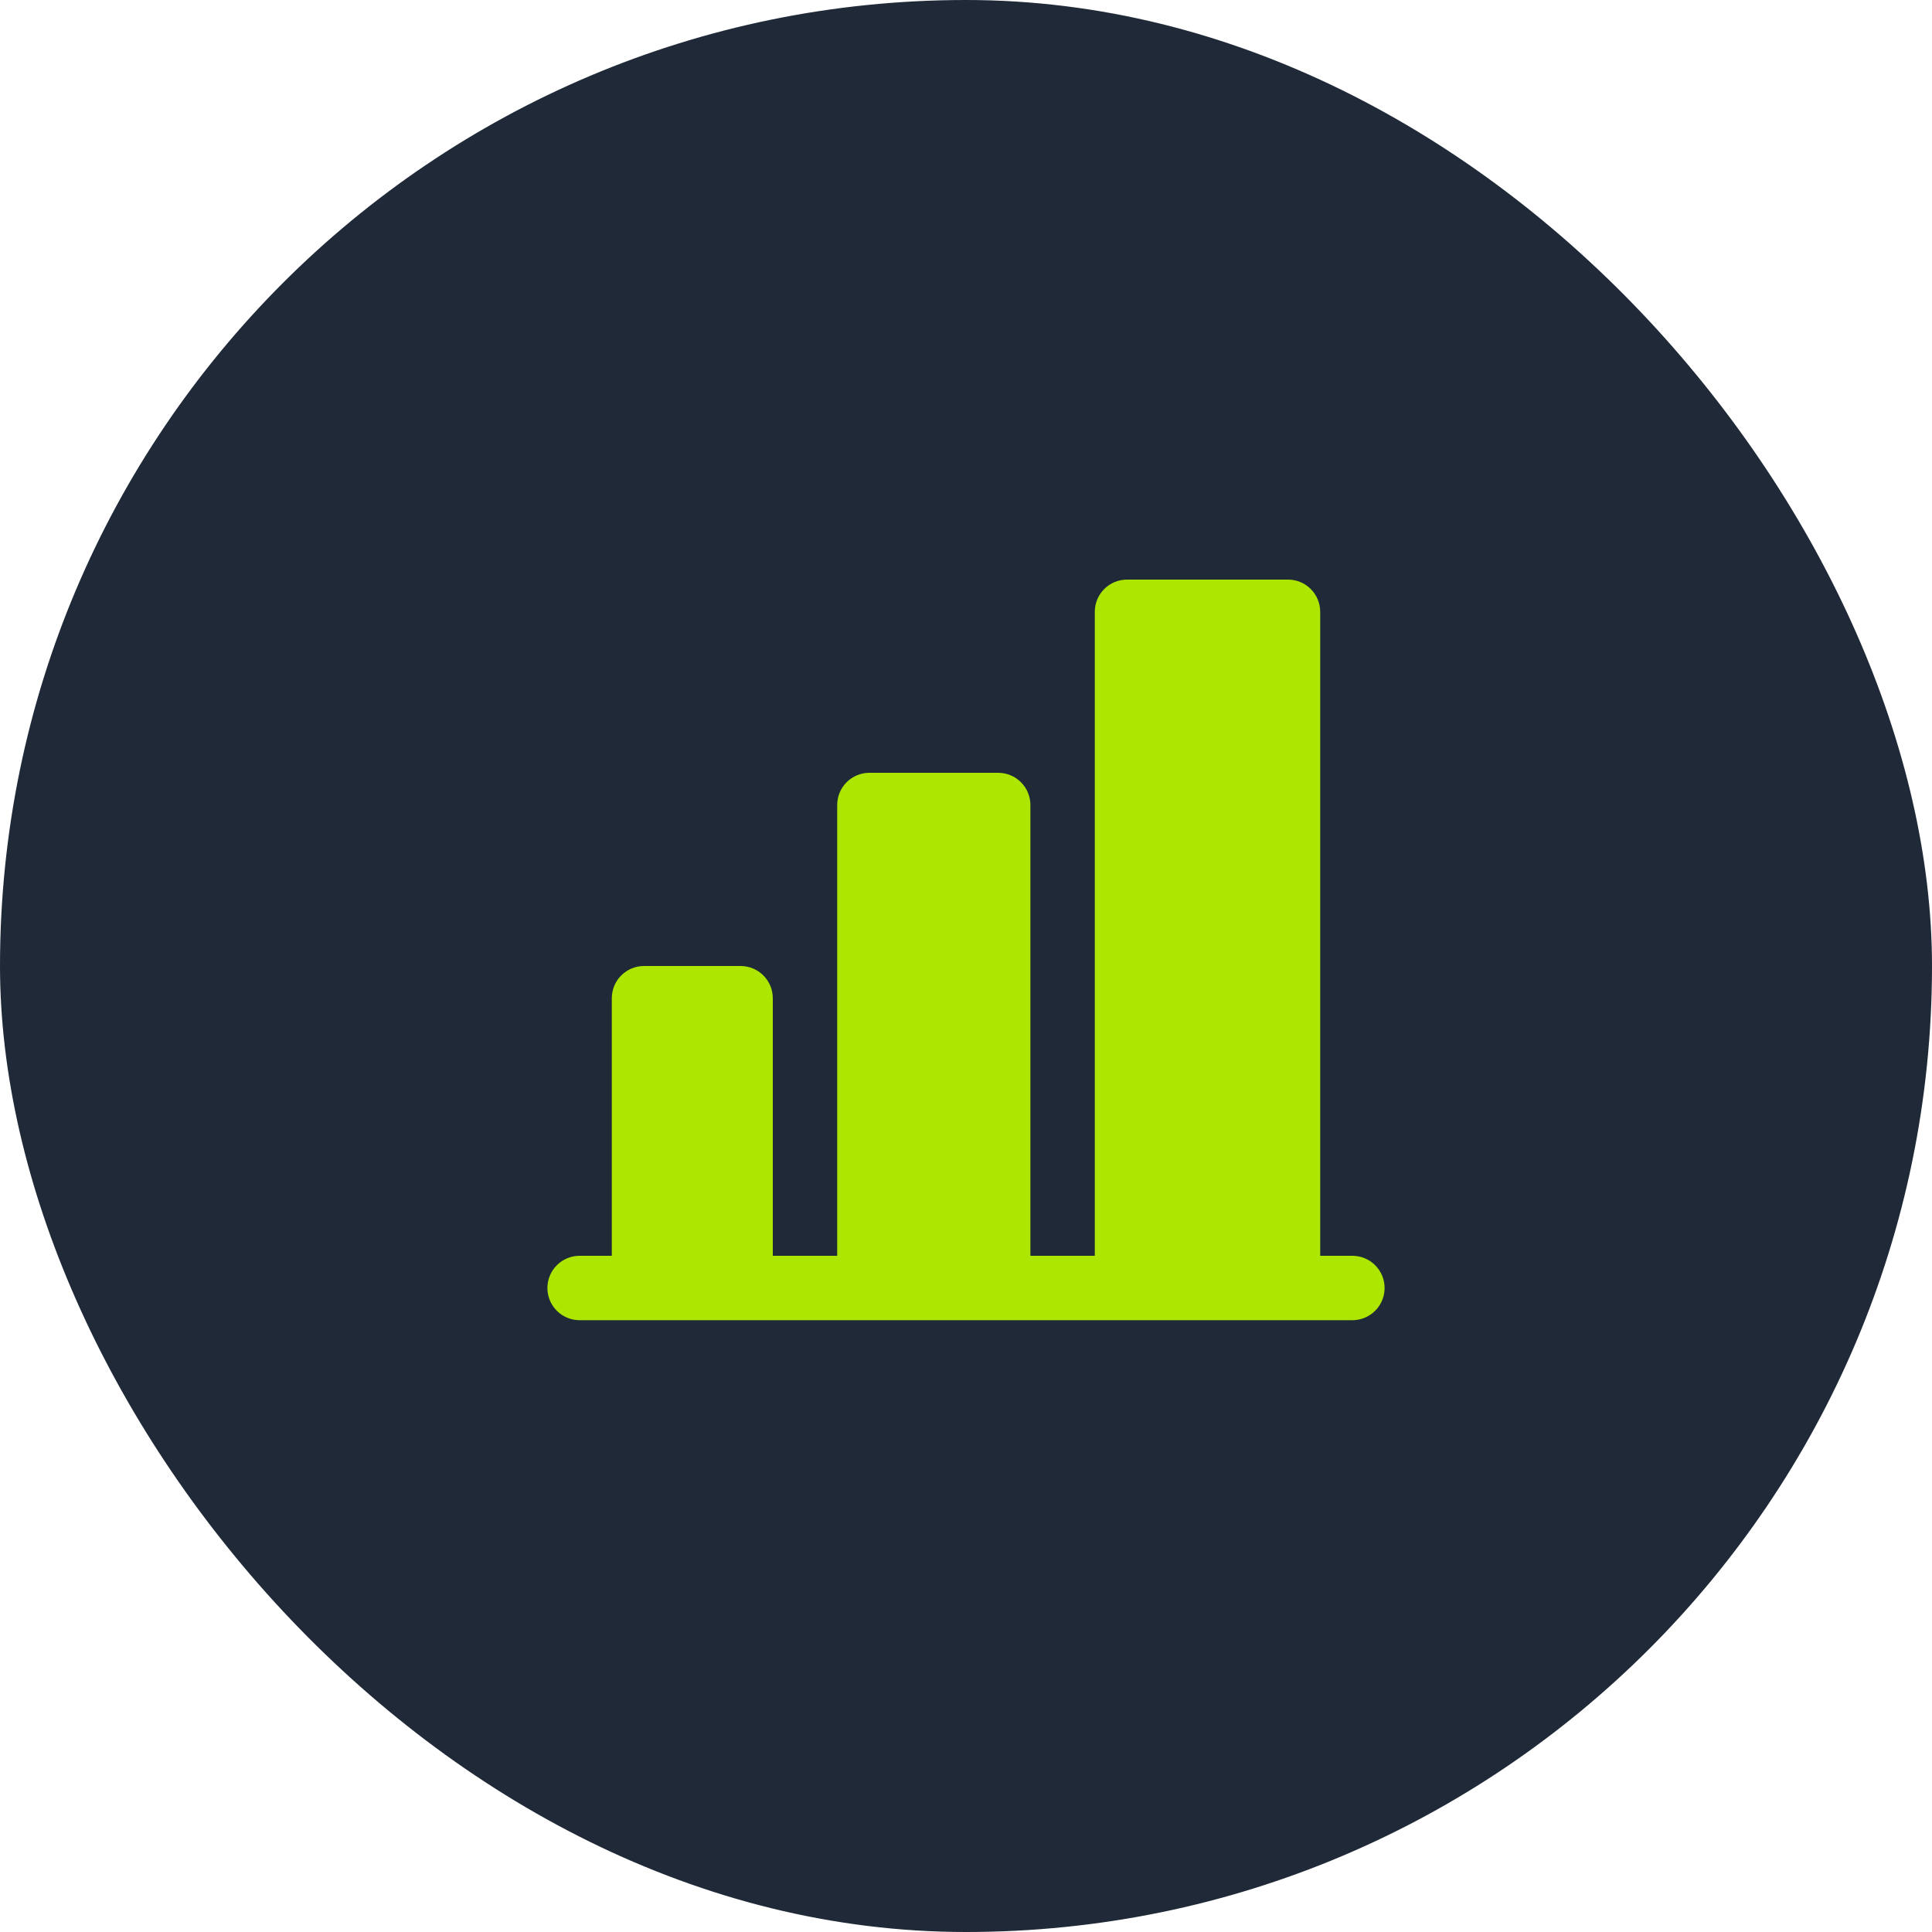 <svg width="60" height="60" viewBox="0 0 60 60" fill="none" xmlns="http://www.w3.org/2000/svg">
<rect width="60" height="60" rx="30" fill="#1F2937"/>
<path d="M43 40C43 40.265 42.895 40.52 42.707 40.707C42.52 40.895 42.265 41 42 41H18C17.735 41 17.48 40.895 17.293 40.707C17.105 40.52 17 40.265 17 40C17 39.735 17.105 39.48 17.293 39.293C17.48 39.105 17.735 39 18 39H19V31C19 30.735 19.105 30.48 19.293 30.293C19.48 30.105 19.735 30 20 30H23C23.265 30 23.52 30.105 23.707 30.293C23.895 30.48 24 30.735 24 31V39H26V25C26 24.735 26.105 24.48 26.293 24.293C26.48 24.105 26.735 24 27 24H31C31.265 24 31.52 24.105 31.707 24.293C31.895 24.48 32 24.735 32 25V39H34V19C34 18.735 34.105 18.48 34.293 18.293C34.48 18.105 34.735 18 35 18H40C40.265 18 40.52 18.105 40.707 18.293C40.895 18.48 41 18.735 41 19V39H42C42.265 39 42.52 39.105 42.707 39.293C42.895 39.48 43 39.735 43 40Z" fill="#ACE601"/>
</svg>
